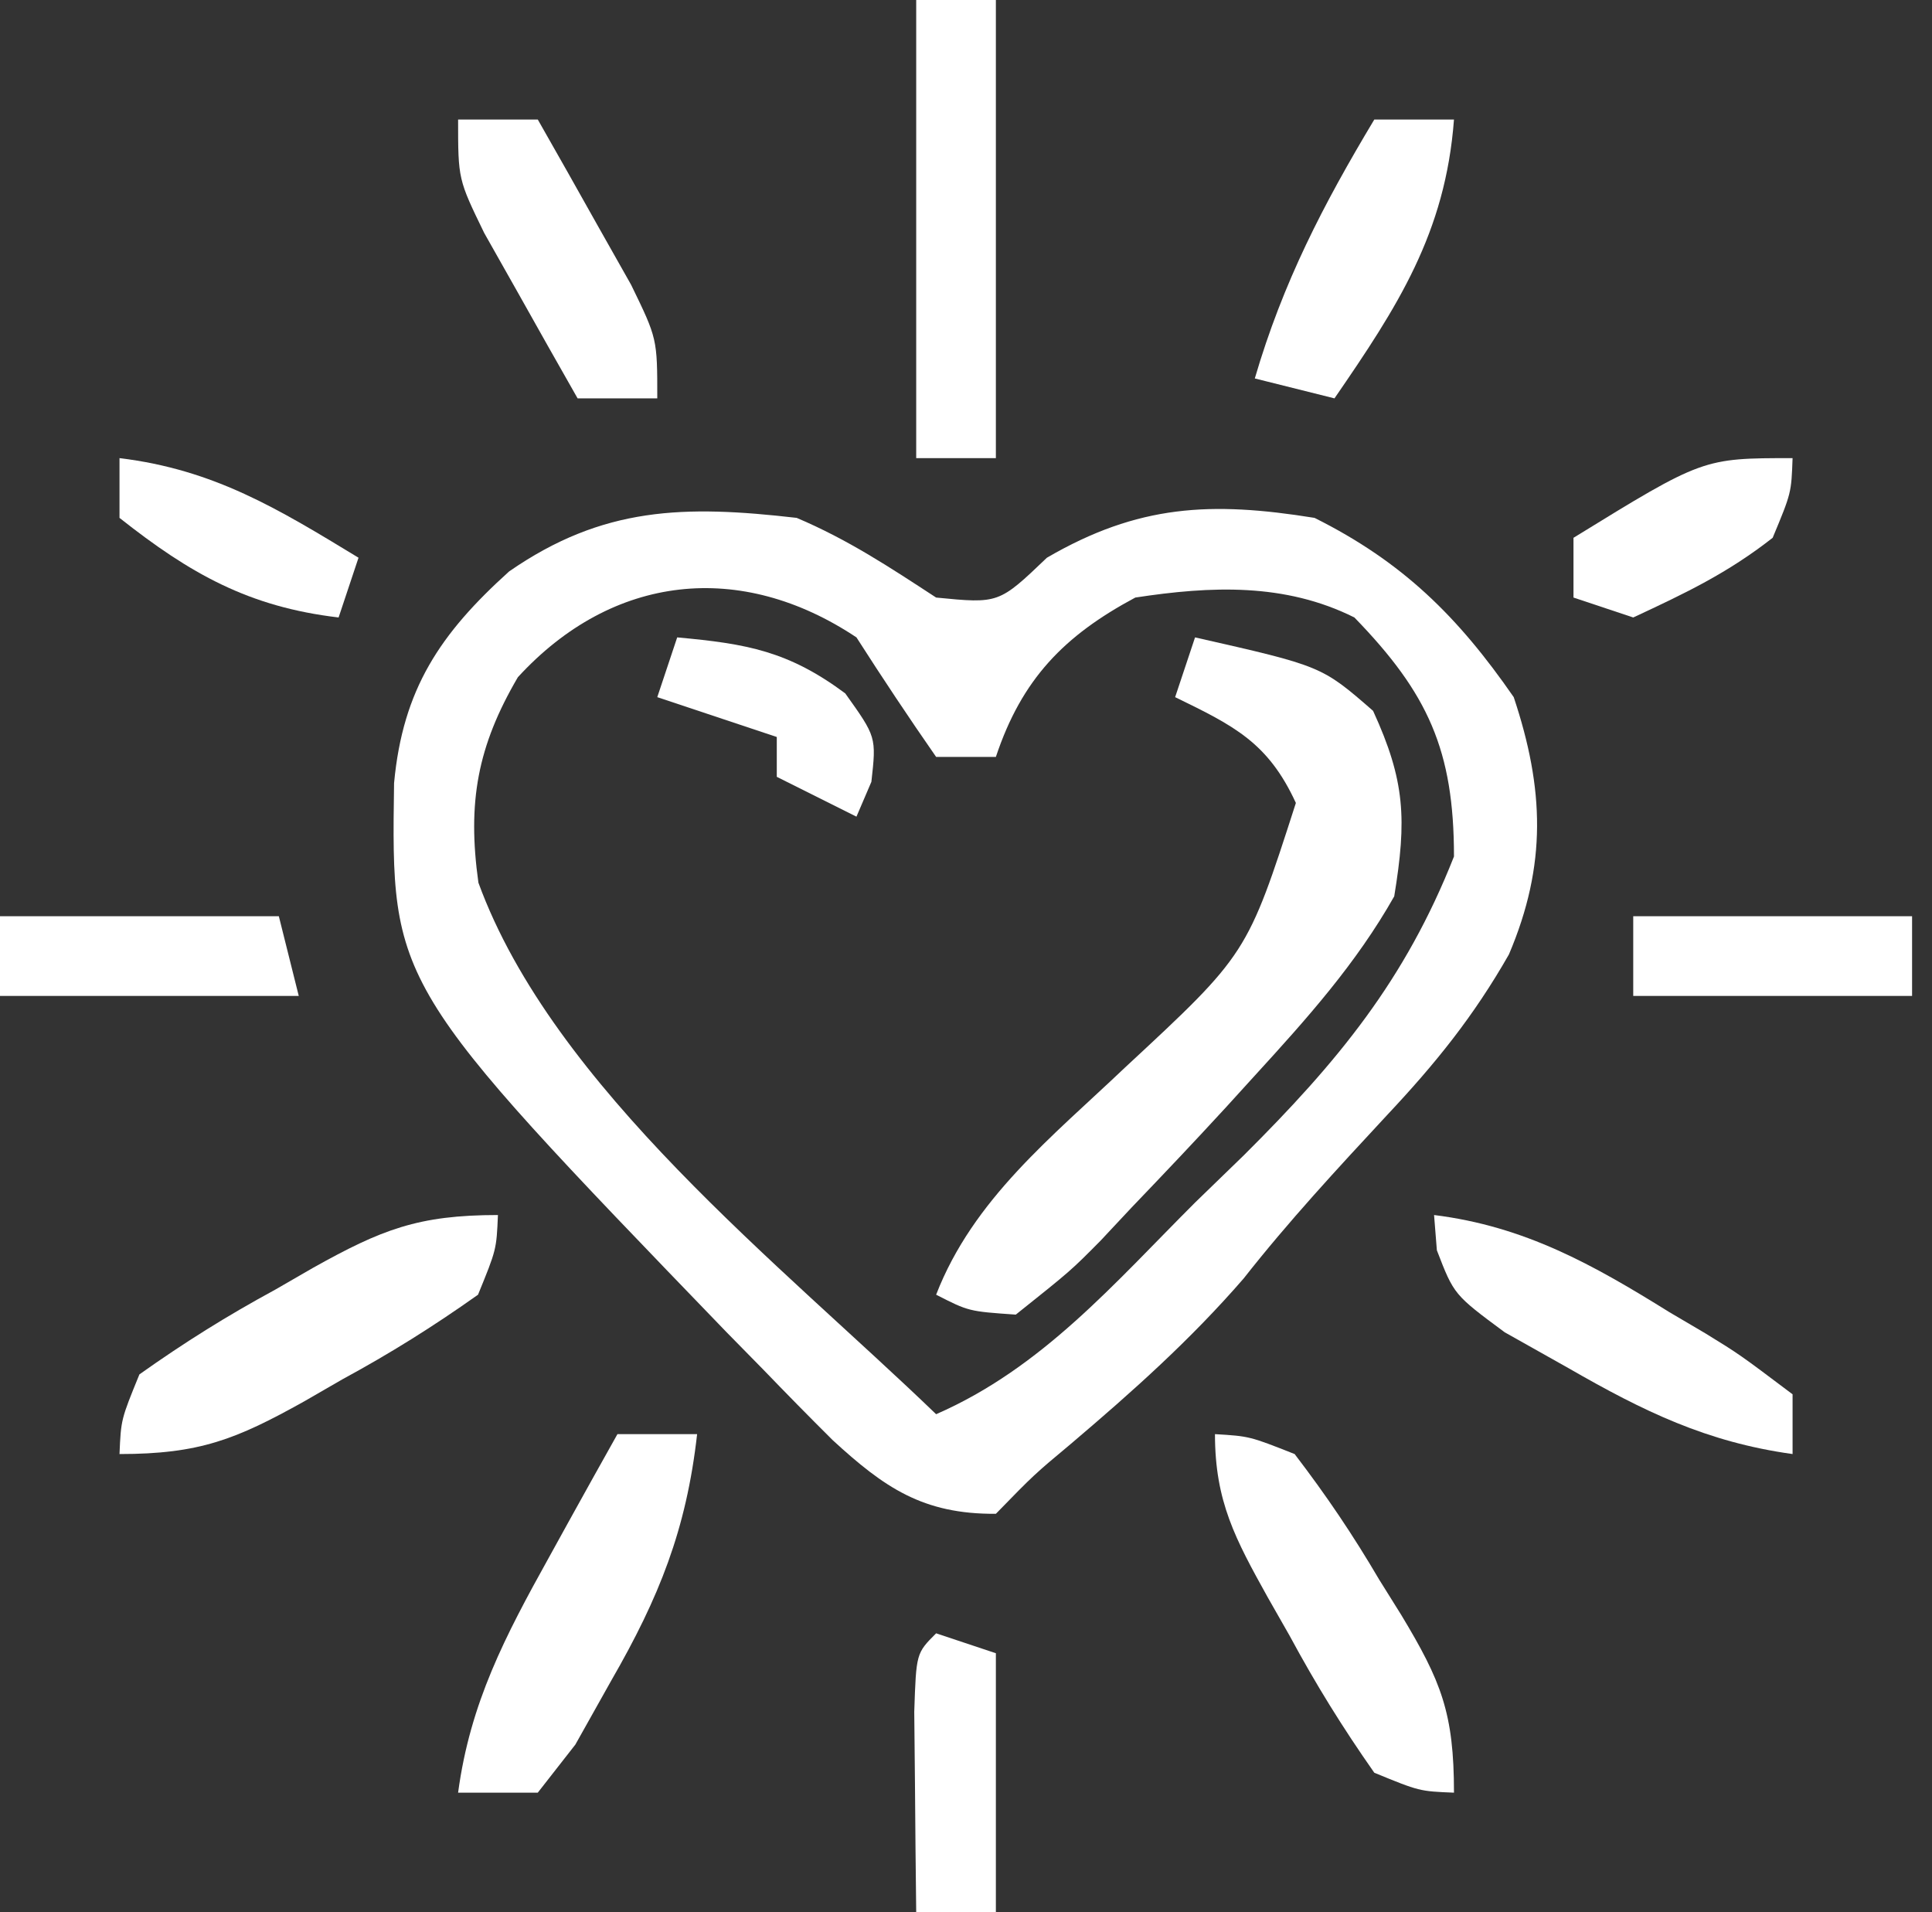 <?xml version="1.0" encoding="UTF-8"?>
<svg version="1.1" xmlns="http://www.w3.org/2000/svg" width="97" height="96">
<rect width="100%" height="100%" fill="#333333" stroke="none"/>
<path d="M0 0 C2.576 1.093 4.64 2.459 7 4 C10.148 4.308 10.148 4.308 12.562 2 C17.149 -0.669 20.806 -0.838 26 0 C30.425 2.212 33.195 4.948 36 9 C37.532 13.597 37.673 17.419 35.758 21.918 C33.979 25.036 32.078 27.388 29.625 30 C27.142 32.675 24.692 35.318 22.438 38.188 C19.765 41.271 16.875 43.848 13.77 46.484 C11.917 48.032 11.917 48.032 10 50 C6.335 50.026 4.395 48.681 1.801 46.297 C0.625 45.127 -0.537 43.944 -1.688 42.75 C-2.297 42.129 -2.907 41.508 -3.536 40.868 C-20.361 23.428 -20.361 23.428 -20.215 13.316 C-19.776 8.589 -17.896 5.808 -14.438 2.688 C-9.727 -0.574 -5.639 -0.65 0 0 Z M-14 8 C-16.025 11.458 -16.545 14.275 -15.98 18.316 C-12.223 28.601 -0.716 37.552 7 45 C12.332 42.671 15.939 38.43 20 34.375 C20.807 33.593 21.614 32.81 22.445 32.004 C27.16 27.312 30.549 23.214 33 17 C33 11.666 31.697 8.809 28 5 C24.513 3.257 20.804 3.419 17 4 C13.424 5.914 11.302 8.093 10 12 C9.01 12 8.02 12 7 12 C5.627 10.027 4.296 8.025 3 6 C-2.805 2.13 -9.238 2.805 -14 8 Z " fill="white" transform="translate(40,26)"/>
<path d="M0 0 C6.356 1.439 6.356 1.439 8.938 3.688 C10.553 7.203 10.632 9.143 10 13 C8.086 16.384 5.617 19.139 3 22 C2.285 22.787 2.285 22.787 1.555 23.589 C-0.006 25.288 -1.591 26.96 -3.188 28.625 C-3.698 29.171 -4.209 29.716 -4.735 30.278 C-6.23 31.789 -6.23 31.789 -9 34 C-11.363 33.836 -11.363 33.836 -13 33 C-11.136 28.19 -7.168 25.069 -3.52 21.598 C2.618 15.902 2.618 15.902 5.062 8.312 C3.666 5.274 1.954 4.439 -1 3 C-0.67 2.01 -0.34 1.02 0 0 Z " fill="white" transform="translate(60,32)"/>
<path d="M0 0 C1.32 0 2.64 0 4 0 C4 7.59 4 15.18 4 23 C2.68 23 1.36 23 0 23 C0 15.41 0 7.82 0 0 Z " fill="white" transform="translate(46,0)"/>
<path d="M0 0 C1.32 0 2.64 0 4 0 C3.46 4.794 2.092 8.205 -0.312 12.375 C-0.907 13.435 -1.501 14.494 -2.113 15.586 C-2.736 16.383 -3.359 17.179 -4 18 C-5.32 18 -6.64 18 -8 18 C-7.397 13.493 -5.634 10.141 -3.438 6.188 C-2.943 5.291 -2.943 5.291 -2.439 4.377 C-1.632 2.915 -0.817 1.457 0 0 Z " fill="white" transform="translate(31,72)"/>
<path d="M0 0 C-0.074 1.734 -0.074 1.734 -1 4 C-3.265 5.606 -5.39 6.935 -7.812 8.25 C-8.442 8.614 -9.072 8.977 -9.721 9.352 C-13.152 11.267 -14.988 12 -19 12 C-18.926 10.266 -18.926 10.266 -18 8 C-15.735 6.394 -13.61 5.065 -11.188 3.75 C-10.558 3.386 -9.928 3.023 -9.279 2.648 C-5.848 0.733 -4.012 0 0 0 Z " fill="white" transform="translate(25,61)"/>
<path d="M0 0 C1.734 0.105 1.734 0.105 4 1 C5.601 3.095 6.927 5.056 8.25 7.312 C8.614 7.895 8.977 8.477 9.352 9.076 C11.362 12.412 12 14.003 12 18 C10.266 17.93 10.266 17.93 8 17 C6.398 14.714 5.065 12.564 3.75 10.125 C3.386 9.487 3.023 8.849 2.648 8.191 C1.029 5.275 0 3.385 0 0 Z " fill="white" transform="translate(61,72)"/>
<path d="M0 0 C4.555 0.566 7.981 2.491 11.812 4.875 C12.41 5.227 13.007 5.579 13.623 5.941 C15.332 6.992 15.332 6.992 18 9 C18 9.99 18 10.98 18 12 C13.682 11.4 10.515 9.853 6.75 7.688 C5.693 7.093 4.636 6.499 3.547 5.887 C1 4 1 4 0.141 1.77 C0.094 1.186 0.048 0.602 0 0 Z " fill="white" transform="translate(72,61)"/>
<path d="M0 0 C1.32 0 2.64 0 4 0 C3.572 5.706 1.157 9.411 -2 14 C-3.32 13.67 -4.64 13.34 -6 13 C-4.587 8.173 -2.57 4.284 0 0 Z " fill="white" transform="translate(69,6)"/>
<path d="M0 0 C1.32 0 2.64 0 4 0 C5.008 1.766 6.006 3.538 7 5.312 C7.835 6.792 7.835 6.792 8.688 8.301 C10 11 10 11 10 14 C8.68 14 7.36 14 6 14 C4.992 12.234 3.994 10.462 3 8.688 C2.443 7.701 1.886 6.715 1.312 5.699 C0 3 0 3 0 0 Z " fill="white" transform="translate(23,6)"/>
<path d="M0 0 C4.62 0 9.24 0 14 0 C14.33 1.32 14.66 2.64 15 4 C10.05 4 5.1 4 0 4 C0 2.68 0 1.36 0 0 Z " fill="white" transform="translate(0,46)"/>
<path d="M0 0 C4.62 0 9.24 0 14 0 C14 1.32 14 2.64 14 4 C9.38 4 4.76 4 0 4 C0 2.68 0 1.36 0 0 Z " fill="white" transform="translate(82,46)"/>
<path d="M0 0 C0.99 0.33 1.98 0.66 3 1 C3 5.29 3 9.58 3 14 C1.68 14 0.36 14 -1 14 C-1.027 11.854 -1.046 9.708 -1.062 7.562 C-1.074 6.368 -1.086 5.173 -1.098 3.941 C-1 1 -1 1 0 0 Z " fill="white" transform="translate(47,82)"/>
<path d="M0 0 C3.504 0.319 5.584 0.691 8.438 2.812 C10 5 10 5 9.75 7.25 C9.502 7.827 9.255 8.405 9 9 C7.68 8.34 6.36 7.68 5 7 C5 6.34 5 5.68 5 5 C3.02 4.34 1.04 3.68 -1 3 C-0.67 2.01 -0.34 1.02 0 0 Z " fill="white" transform="translate(34,32)"/>
<path d="M0 0 C-0.062 1.75 -0.062 1.75 -1 4 C-3.254 5.767 -5.358 6.77 -8 8 C-8.99 7.67 -9.98 7.34 -11 7 C-11 6.01 -11 5.02 -11 4 C-4.5 0 -4.5 0 0 0 Z " fill="white" transform="translate(90,23)"/>
<path d="M0 0 C4.755 0.576 7.97 2.551 12 5 C11.67 5.99 11.34 6.98 11 8 C6.493 7.47 3.546 5.804 0 3 C0 2.01 0 1.02 0 0 Z " fill="white" transform="translate(6,23)"/>
</svg>
